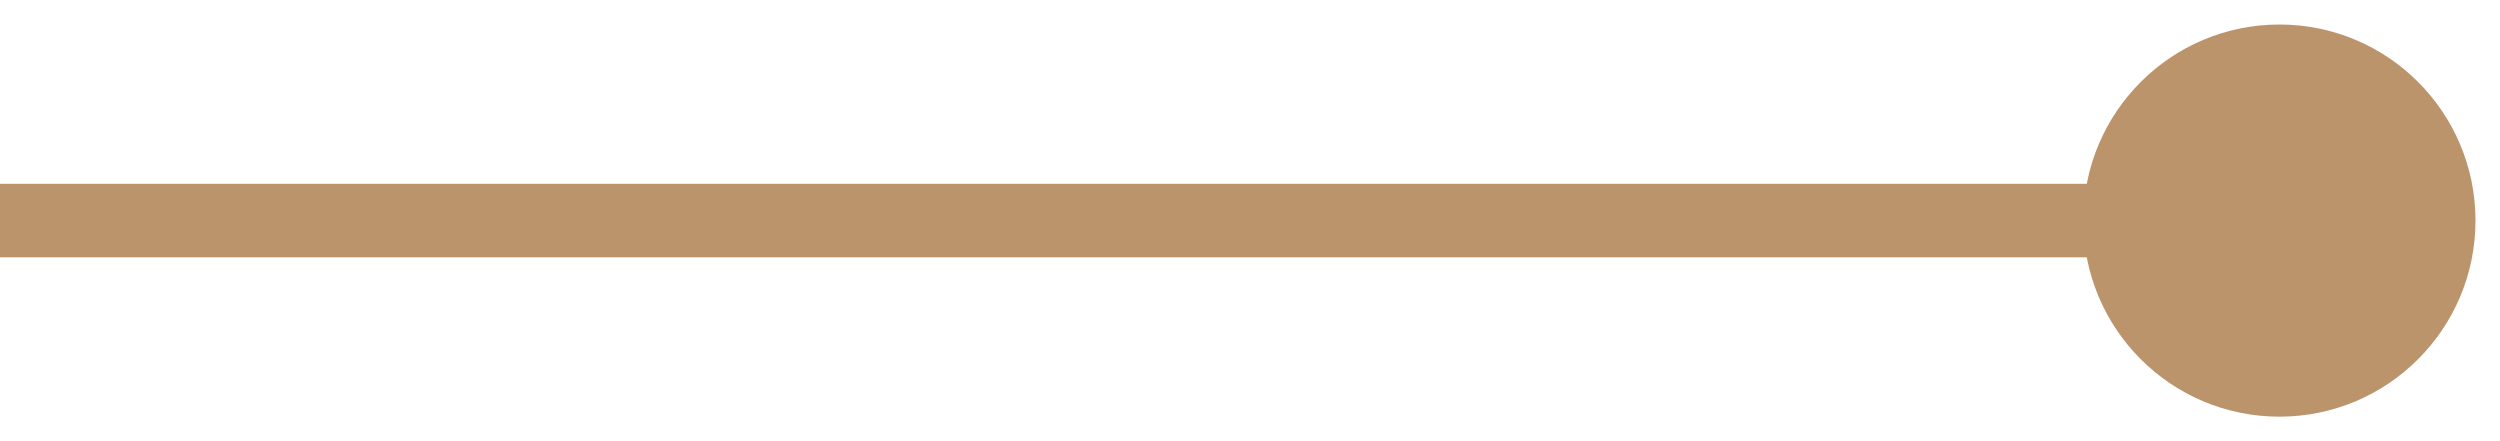 <svg xmlns="http://www.w3.org/2000/svg" width="51" height="9" viewBox="0 0 51 9" fill="none"><path d="M42.5 4.5C42.5 6.709 44.291 8.5 46.5 8.5C48.709 8.5 50.5 6.709 50.5 4.5C50.5 2.291 48.709 0.5 46.5 0.5C44.291 0.5 42.5 2.291 42.5 4.5ZM8.43907e-07 5.25L46.5 5.25L46.5 3.75L-8.43917e-07 3.75L8.43907e-07 5.25Z" fill="#BC946B"></path></svg>